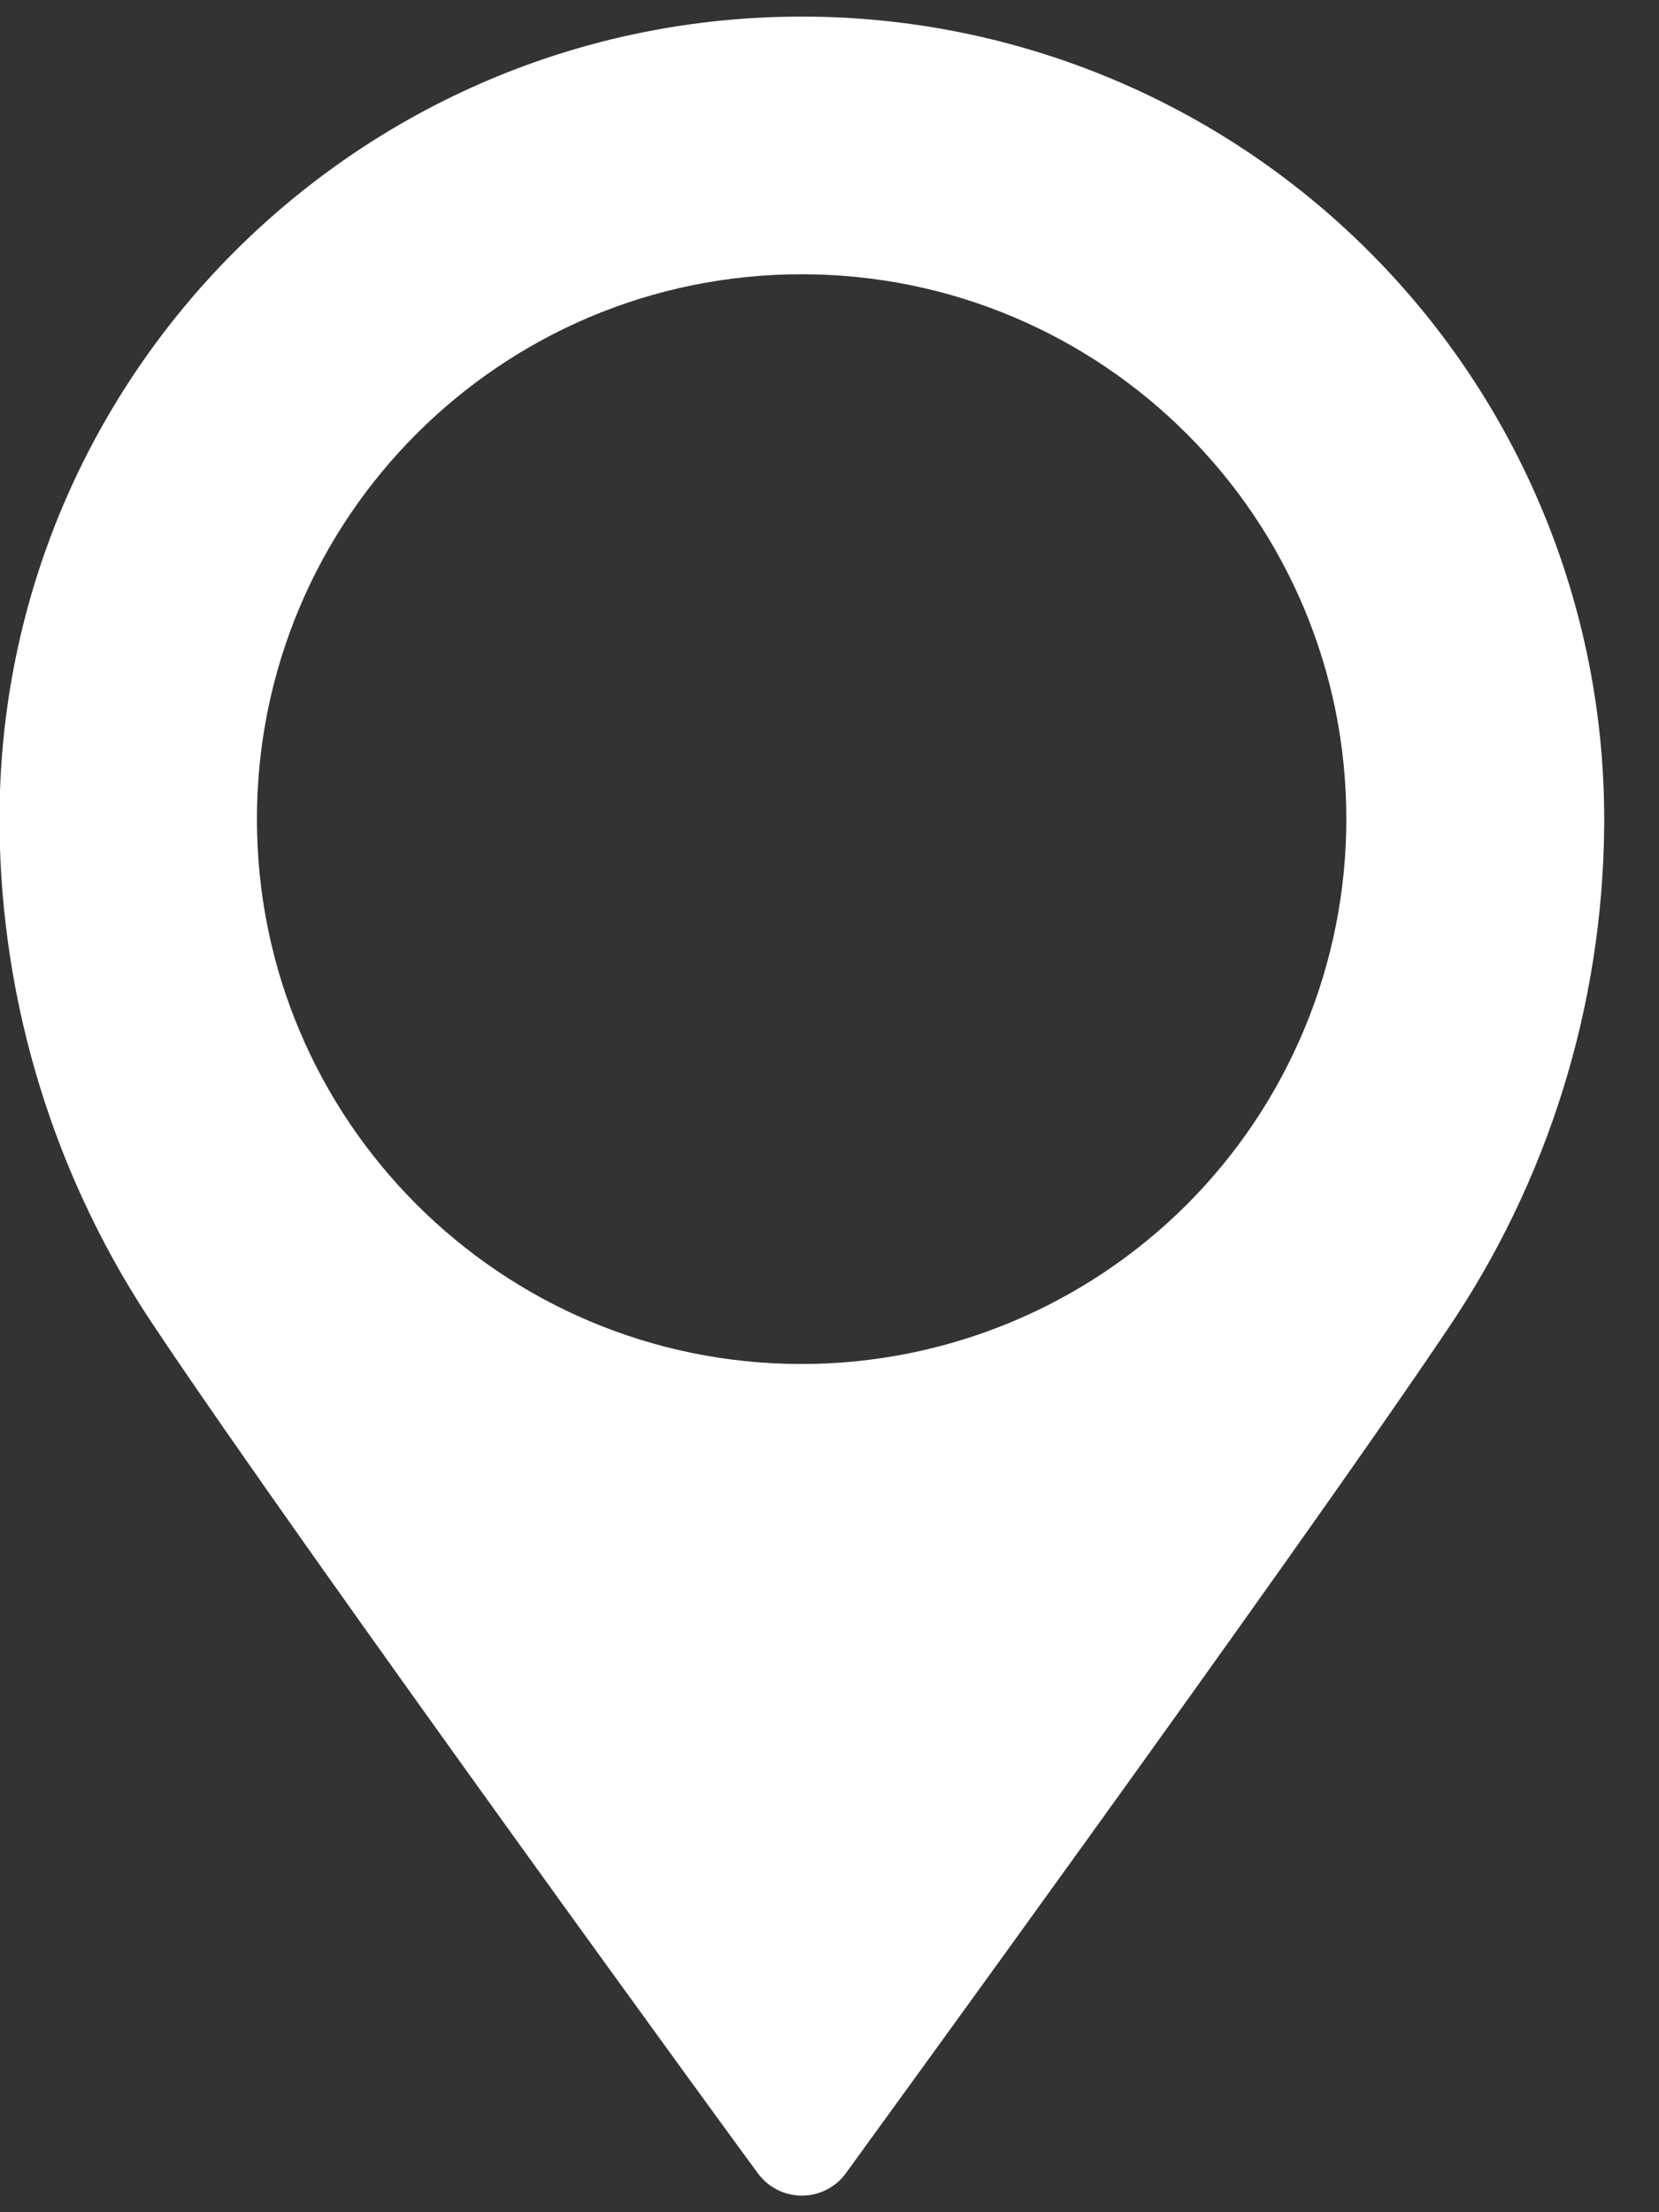 <?xml version="1.0" encoding="utf-8" ?>
<svg xmlns="http://www.w3.org/2000/svg" xmlns:xlink="http://www.w3.org/1999/xlink" width="30" height="40">
	<rect width="100%" height="100%" fill="#333333" stroke="none"/>
	<path fill="rgb(255,255,255)" stroke="none" transform="matrix(1.97 0 0 1.97 -0.009 0.3)" d="M0 7.364C0.001 3.297 3.297 0.001 7.363 0C9.317 -0.001 11.191 0.775 12.572 2.157C13.954 3.538 14.73 5.412 14.73 7.366L14.73 7.424C14.717 9.076 14.216 10.687 13.289 12.053C11.885 14.141 7.805 19.743 7.765 19.8C7.671 19.926 7.522 20 7.365 20C7.208 20 7.059 19.926 6.965 19.8C6.923 19.749 2.841 14.147 1.441 12.053C0.514 10.686 0.013 9.075 0 7.423L0 7.364ZM2.363 7.366C2.363 10.128 4.602 12.367 7.363 12.367C8.689 12.367 9.961 11.841 10.899 10.903C11.836 9.965 12.363 8.693 12.363 7.366C12.363 4.604 10.124 2.365 7.363 2.365C4.602 2.365 2.363 4.604 2.363 7.366Z" fill-rule="evenodd"/>
</svg>
